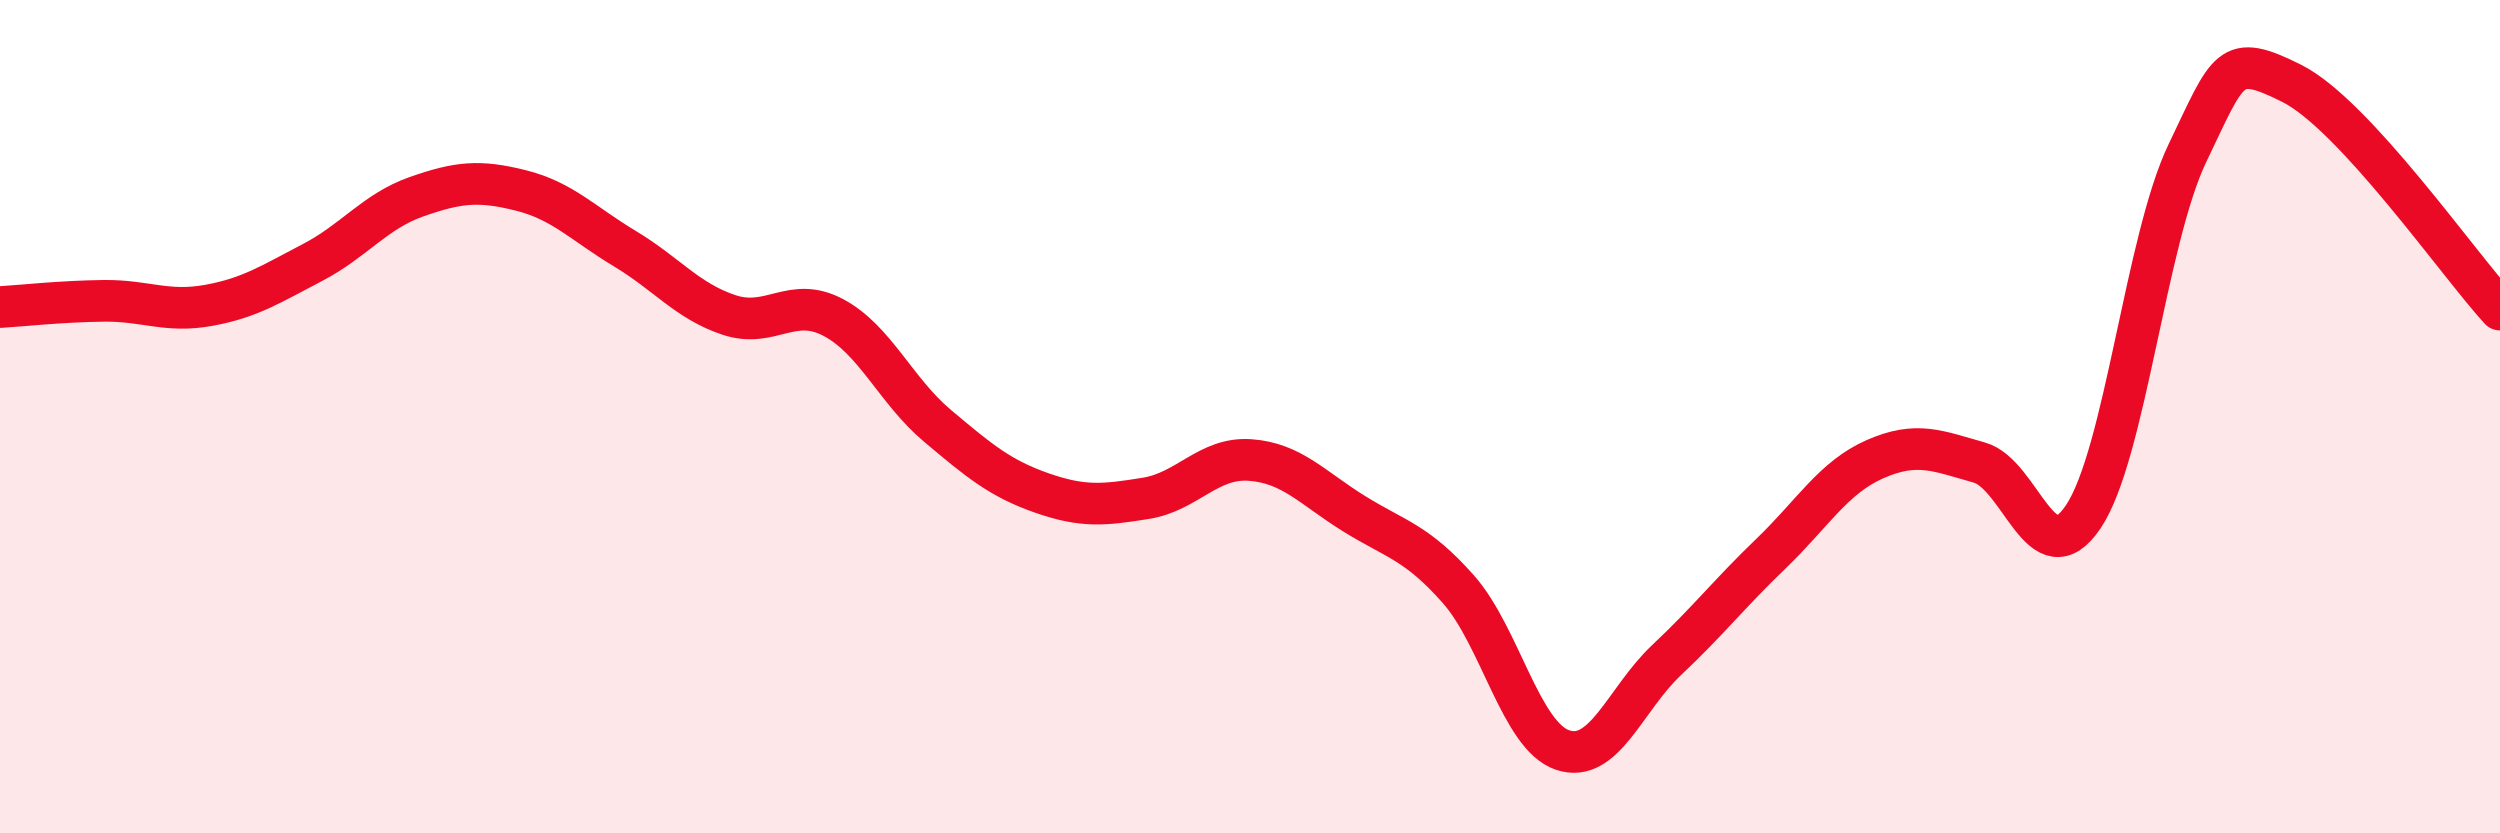 
    <svg width="60" height="20" viewBox="0 0 60 20" xmlns="http://www.w3.org/2000/svg">
      <path
        d="M 0,7.37 C 0.5,7.34 1.5,7.23 2.5,7.22 C 3.5,7.21 4,7.51 5,7.33 C 6,7.15 6.5,6.82 7.5,6.3 C 8.5,5.78 9,5.07 10,4.72 C 11,4.37 11.5,4.32 12.5,4.57 C 13.5,4.82 14,5.37 15,5.97 C 16,6.57 16.5,7.23 17.5,7.56 C 18.5,7.89 19,7.09 20,7.62 C 21,8.15 21.5,9.38 22.5,10.22 C 23.5,11.06 24,11.48 25,11.83 C 26,12.18 26.5,12.12 27.5,11.96 C 28.5,11.8 29,10.97 30,11.04 C 31,11.11 31.5,11.71 32.5,12.33 C 33.5,12.95 34,13.01 35,14.14 C 36,15.27 36.5,17.66 37.5,18 C 38.5,18.34 39,16.78 40,15.84 C 41,14.9 41.5,14.25 42.5,13.29 C 43.5,12.33 44,11.46 45,11.02 C 46,10.58 46.5,10.82 47.5,11.1 C 48.5,11.38 49,13.89 50,12.4 C 51,10.91 51.5,5.75 52.5,3.67 C 53.5,1.59 53.5,1.25 55,2 C 56.5,2.75 59,6.34 60,7.43L60 20L0 20Z"
        fill="#EB0A25"
        opacity="0.1"
        stroke-linecap="round"
        stroke-linejoin="round"
      />
      <path
        d="M 0,7.37 C 0.5,7.34 1.5,7.23 2.5,7.22 C 3.5,7.21 4,7.51 5,7.33 C 6,7.15 6.5,6.82 7.5,6.3 C 8.5,5.78 9,5.07 10,4.72 C 11,4.37 11.5,4.32 12.5,4.57 C 13.5,4.82 14,5.37 15,5.97 C 16,6.57 16.5,7.23 17.5,7.56 C 18.5,7.89 19,7.09 20,7.62 C 21,8.15 21.5,9.38 22.5,10.22 C 23.5,11.06 24,11.48 25,11.83 C 26,12.18 26.5,12.12 27.5,11.96 C 28.5,11.8 29,10.97 30,11.04 C 31,11.11 31.5,11.71 32.5,12.33 C 33.5,12.95 34,13.01 35,14.14 C 36,15.27 36.5,17.66 37.5,18 C 38.5,18.34 39,16.78 40,15.84 C 41,14.9 41.5,14.25 42.5,13.29 C 43.5,12.33 44,11.46 45,11.02 C 46,10.58 46.5,10.82 47.5,11.1 C 48.5,11.38 49,13.89 50,12.4 C 51,10.91 51.5,5.75 52.5,3.67 C 53.5,1.59 53.5,1.25 55,2 C 56.5,2.75 59,6.34 60,7.43"
        stroke="#EB0A25"
        stroke-width="1"
        fill="none"
        stroke-linecap="round"
        stroke-linejoin="round"
      />
    </svg>
  